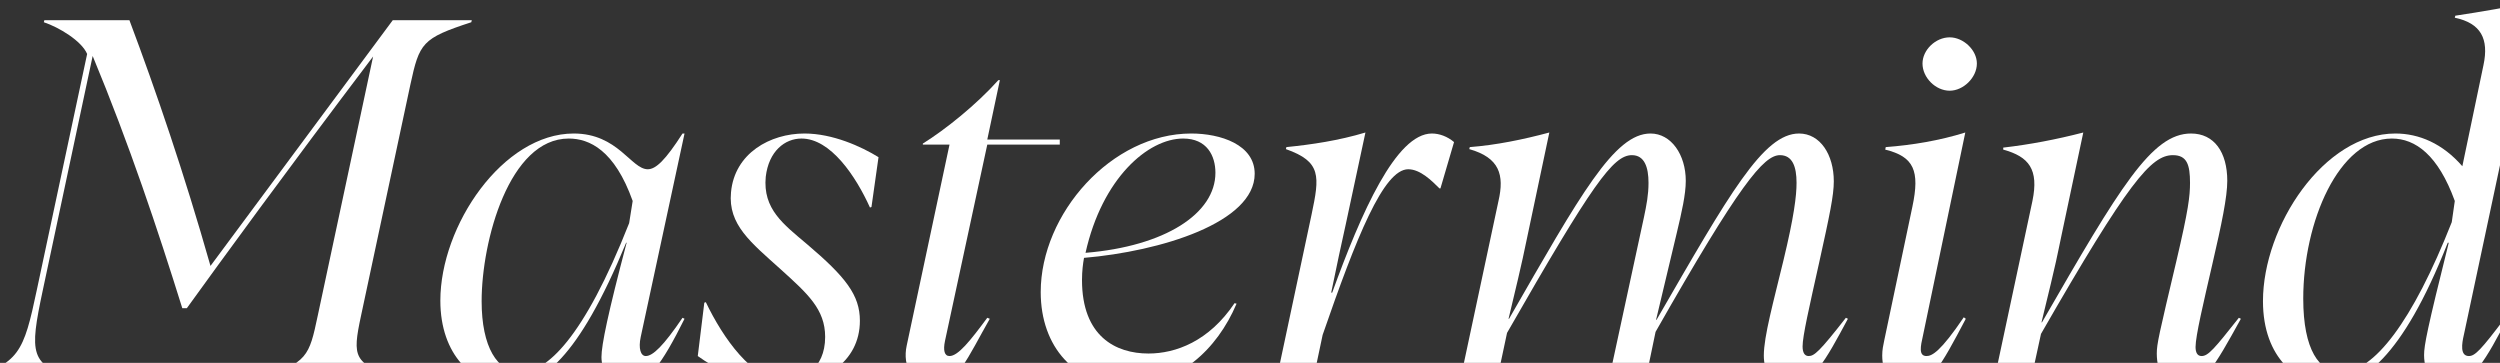 <svg xmlns="http://www.w3.org/2000/svg" fill="none" viewBox="0 0 1440 209" height="209" width="1440">
<rect x="0" y="0" width="1440" height="209" fill="#333333" stroke="none"/>
<path fill="white" d="M1342.62 221.9C1323.77 221.9 1303.47 206.53 1303.47 173.47C1303.47 130.26 1338.56 76.9 1379.74 76.9C1393.37 76.9 1407 82.7 1418.31 95.75L1430.49 37.46C1433.68 22.38 1429.04 13.39 1413.96 10.2L1414.25 9.04C1429.62 6.72 1444.7 4.11 1460.07 0.92L1419.18 192.9C1418.02 197.83 1416.86 205.08 1422.08 205.08C1425.56 205.08 1429.04 201.6 1442.96 183.04L1444.12 183.62C1432.52 205.95 1423.82 221.9 1410.48 221.9C1402.07 221.9 1396.27 215.23 1396.27 204.5C1396.27 198.99 1398.01 189.71 1410.48 139.83H1409.9C1383.22 207.69 1359.73 221.9 1342.62 221.9ZM1348.42 214.36C1367.27 214.36 1389.6 185.36 1412.22 127.94L1413.96 115.76C1404.39 89.37 1391.34 79.8 1377.71 79.8C1347.26 79.8 1326.67 127.65 1326.67 172.02C1326.67 201.6 1335.95 214.36 1348.42 214.36Z"></path>
<path fill="white" d="M1257.39 221.9C1246.95 221.9 1242.31 214.36 1242.31 203.63C1242.31 198.12 1243.47 193.19 1253.62 150.27C1260.58 120.69 1261.45 112.86 1261.45 105.32C1261.45 94.88 1259.71 89.37 1251.59 89.37C1239.12 89.37 1226.07 104.45 1175.61 192.32L1169.81 219H1148.64L1170.68 115.76C1174.45 97.49 1168.65 90.24 1153.86 86.18V85.02C1168.94 83.28 1184.31 80.38 1199.97 76.32L1187.5 135.19C1184.6 148.82 1185.47 146.5 1175.9 185.65H1176.19C1221.14 107.64 1239.41 76.9 1262.03 76.9C1275.37 76.9 1282.91 87.63 1282.91 104.16C1282.91 113.44 1279.72 128.81 1274.21 152.59C1269.28 174.05 1264.64 193.48 1264.64 199.86C1264.64 202.76 1265.51 205.08 1268.12 205.08C1271.89 205.08 1275.37 201.02 1289.58 183.04L1290.74 183.62C1275.08 212.04 1269.28 221.9 1257.39 221.9Z"></path>
<path fill="white" d="M1099.82 221.9C1089.38 221.9 1084.16 215.23 1084.16 204.79C1084.16 201.31 1084.74 198.99 1085.32 196.09L1101.56 118.95C1105.91 98.36 1102.43 90.24 1085.9 86.18L1086.19 84.73C1101.56 83.57 1117.22 80.96 1132.01 76.32L1107.65 193.19C1106.2 199.57 1105.04 205.08 1109.68 205.08C1112.87 205.08 1117.8 202.47 1131.14 182.75L1132.3 183.62C1117.51 211.75 1111.71 221.9 1099.82 221.9ZM1123.02 52.25C1114.9 52.25 1107.36 44.71 1107.36 36.59C1107.36 28.76 1114.9 21.51 1123.02 21.51C1130.85 21.51 1138.68 28.76 1138.68 36.59C1138.68 44.71 1130.85 52.25 1123.02 52.25Z"></path>
<path fill="white" d="M1030.46 221.9C1020.31 221.9 1015.96 214.07 1015.96 204.79C1015.96 193.77 1021.47 174.05 1027.27 149.98C1033.36 124.75 1034.81 112.86 1034.81 105.32C1034.81 96.04 1032.49 89.37 1025.24 89.37C1015.96 89.37 1002.04 105.9 953.605 191.16L947.805 219H926.635L946.935 125.04C948.385 118.08 949.545 112.28 949.545 105.32C949.545 96.33 947.225 89.37 939.975 89.37C929.245 89.37 917.355 105.61 868.055 191.74L862.255 219H841.085L863.125 115.76C866.605 100.68 863.705 90.82 846.305 85.89L846.595 84.73C861.675 83.57 877.335 80.38 892.415 76.32L879.365 138.09C876.755 151.14 872.405 169.12 868.925 183.62H869.215C910.395 111.99 929.825 76.9 950.705 76.9C962.595 76.9 971.005 89.08 971.005 104.16C971.005 111.99 968.685 122.14 965.785 134.32L953.895 184.2H954.185C996.235 111.41 1015.67 76.9 1036.26 76.9C1048.44 76.9 1056.27 89.08 1056.27 104.45C1056.27 112.57 1053.95 123.59 1047.86 151.14C1042.06 177.24 1038.29 193.48 1038.29 199.57C1038.29 203.05 1039.45 205.08 1041.77 205.08C1044.96 205.08 1047.86 202.76 1063.23 183.04L1064.39 183.62C1051.34 207.98 1043.8 221.9 1030.46 221.9Z"></path>
<path fill="white" d="M735.161 219L755.461 123.59C760.101 101.55 761.261 93.14 740.671 85.89L740.961 84.73C755.461 83.28 771.121 80.96 786.491 76.32L775.181 129.1C772.571 140.7 770.251 151.72 766.771 168.54H767.351C784.171 122.14 804.181 76.9 824.771 76.9C829.121 76.9 833.761 78.64 837.531 81.83L829.701 108.51H829.121C824.771 104.16 818.101 97.49 811.141 97.49C796.931 97.49 781.271 136.64 761.841 192.9L756.331 219H735.161Z"></path>
<path fill="white" d="M649.332 221.9C619.172 221.9 599.452 199.86 599.452 168.25C599.452 123.01 640.342 76.9 686.162 76.9C702.982 76.9 722.702 83.28 722.702 100.1C722.702 128.23 668.472 144.76 624.392 148.53C623.812 151.72 623.232 156.07 623.232 161.29C623.232 193.77 642.662 203.63 661.512 203.63C677.172 203.63 696.312 196.67 711.102 174.63L712.262 174.92C700.952 201.6 678.622 221.9 649.332 221.9ZM625.262 145.63C671.082 141.86 700.082 123.01 700.082 99.52C700.082 89.66 695.152 79.8 681.522 79.8C661.222 79.8 634.832 102.71 625.262 145.63Z"></path>
<path fill="white" d="M537.644 221.9C525.464 221.9 519.664 210.88 522.274 198.99L546.924 83.28H531.554V82.7C544.604 74.58 562.294 60.37 575.054 46.16H575.924L568.674 80.38H610.434V83.28H568.674L544.314 196.38C543.154 201.89 544.024 205.08 546.924 205.08C551.854 205.08 558.814 196.38 568.674 183.04L570.124 183.62C557.364 205.95 551.274 221.9 537.644 221.9Z"></path>
<path fill="white" d="M450.057 221.9C429.757 221.9 411.487 212.04 401.917 205.08L405.687 174.34L406.557 174.05C416.417 194.64 433.527 219.29 452.087 219.29C461.657 219.29 475.287 212.91 475.287 194.06C475.287 178.11 465.137 169.12 449.767 155.2C432.367 139.54 419.317 129.39 421.057 110.83C423.087 88.21 443.677 76.9 463.397 76.9C479.637 76.9 496.167 84.44 506.027 90.53L501.967 119.24L501.097 119.53C492.977 101.55 478.477 79.8 461.657 79.8C452.087 79.8 442.807 87.05 441.067 101.84C439.327 120.4 451.217 129.1 464.557 140.41C487.177 159.55 495.297 169.99 495.297 184.78C495.297 208.85 473.547 221.9 450.057 221.9Z"></path>
<path fill="white" d="M293.081 221.9C272.491 221.9 253.641 204.5 253.641 173.18C253.641 129.97 289.601 76.9 330.491 76.9C356.011 76.9 363.551 97.49 373.121 97.49C377.761 97.49 383.271 92.27 393.131 76.9H394.291L369.061 194.06C367.611 200.73 369.061 205.08 371.961 205.08C376.021 205.08 382.111 199.28 393.131 183.04L394.291 183.62C381.241 209.72 372.831 221.9 360.941 221.9C350.791 221.9 346.441 212.91 346.441 205.66C346.441 198.7 350.211 180.43 360.941 139.83H360.651C332.811 207.4 311.641 221.9 293.081 221.9ZM300.041 214.36C314.541 214.36 336.001 195.51 362.391 128.52L364.421 115.76C353.981 86.47 339.481 79.8 327.591 79.8C293.371 79.8 277.421 138.67 277.421 173.47C277.421 199.86 286.411 214.36 300.041 214.36Z"></path>
<path fill="white" d="M-19.41 219L-19.12 217.84C11.04 210.01 13.65 202.76 21.19 167.09L50.19 31.08C47 23.54 33.95 15.71 25.25 12.81L25.54 11.65H74.55C89.92 52.54 106.16 100.1 121.24 153.17L226.22 11.65H271.75L271.46 12.81C243.04 22.09 241.59 24.7 236.37 48.77L207.95 181.88C202.73 206.24 203.89 208.85 227.96 217.84L227.67 219H149.08L149.37 217.84C177.21 209.14 178.08 205.08 183.01 181.88L214.91 32.53C163.58 100.39 127.91 149.4 107.61 177.53H105C90.79 132 74.55 83.28 53.38 32.24L24.67 167.09C16.84 203.92 17.13 210.3 43.52 217.84L43.23 219H-19.41Z"></path>
</svg>
